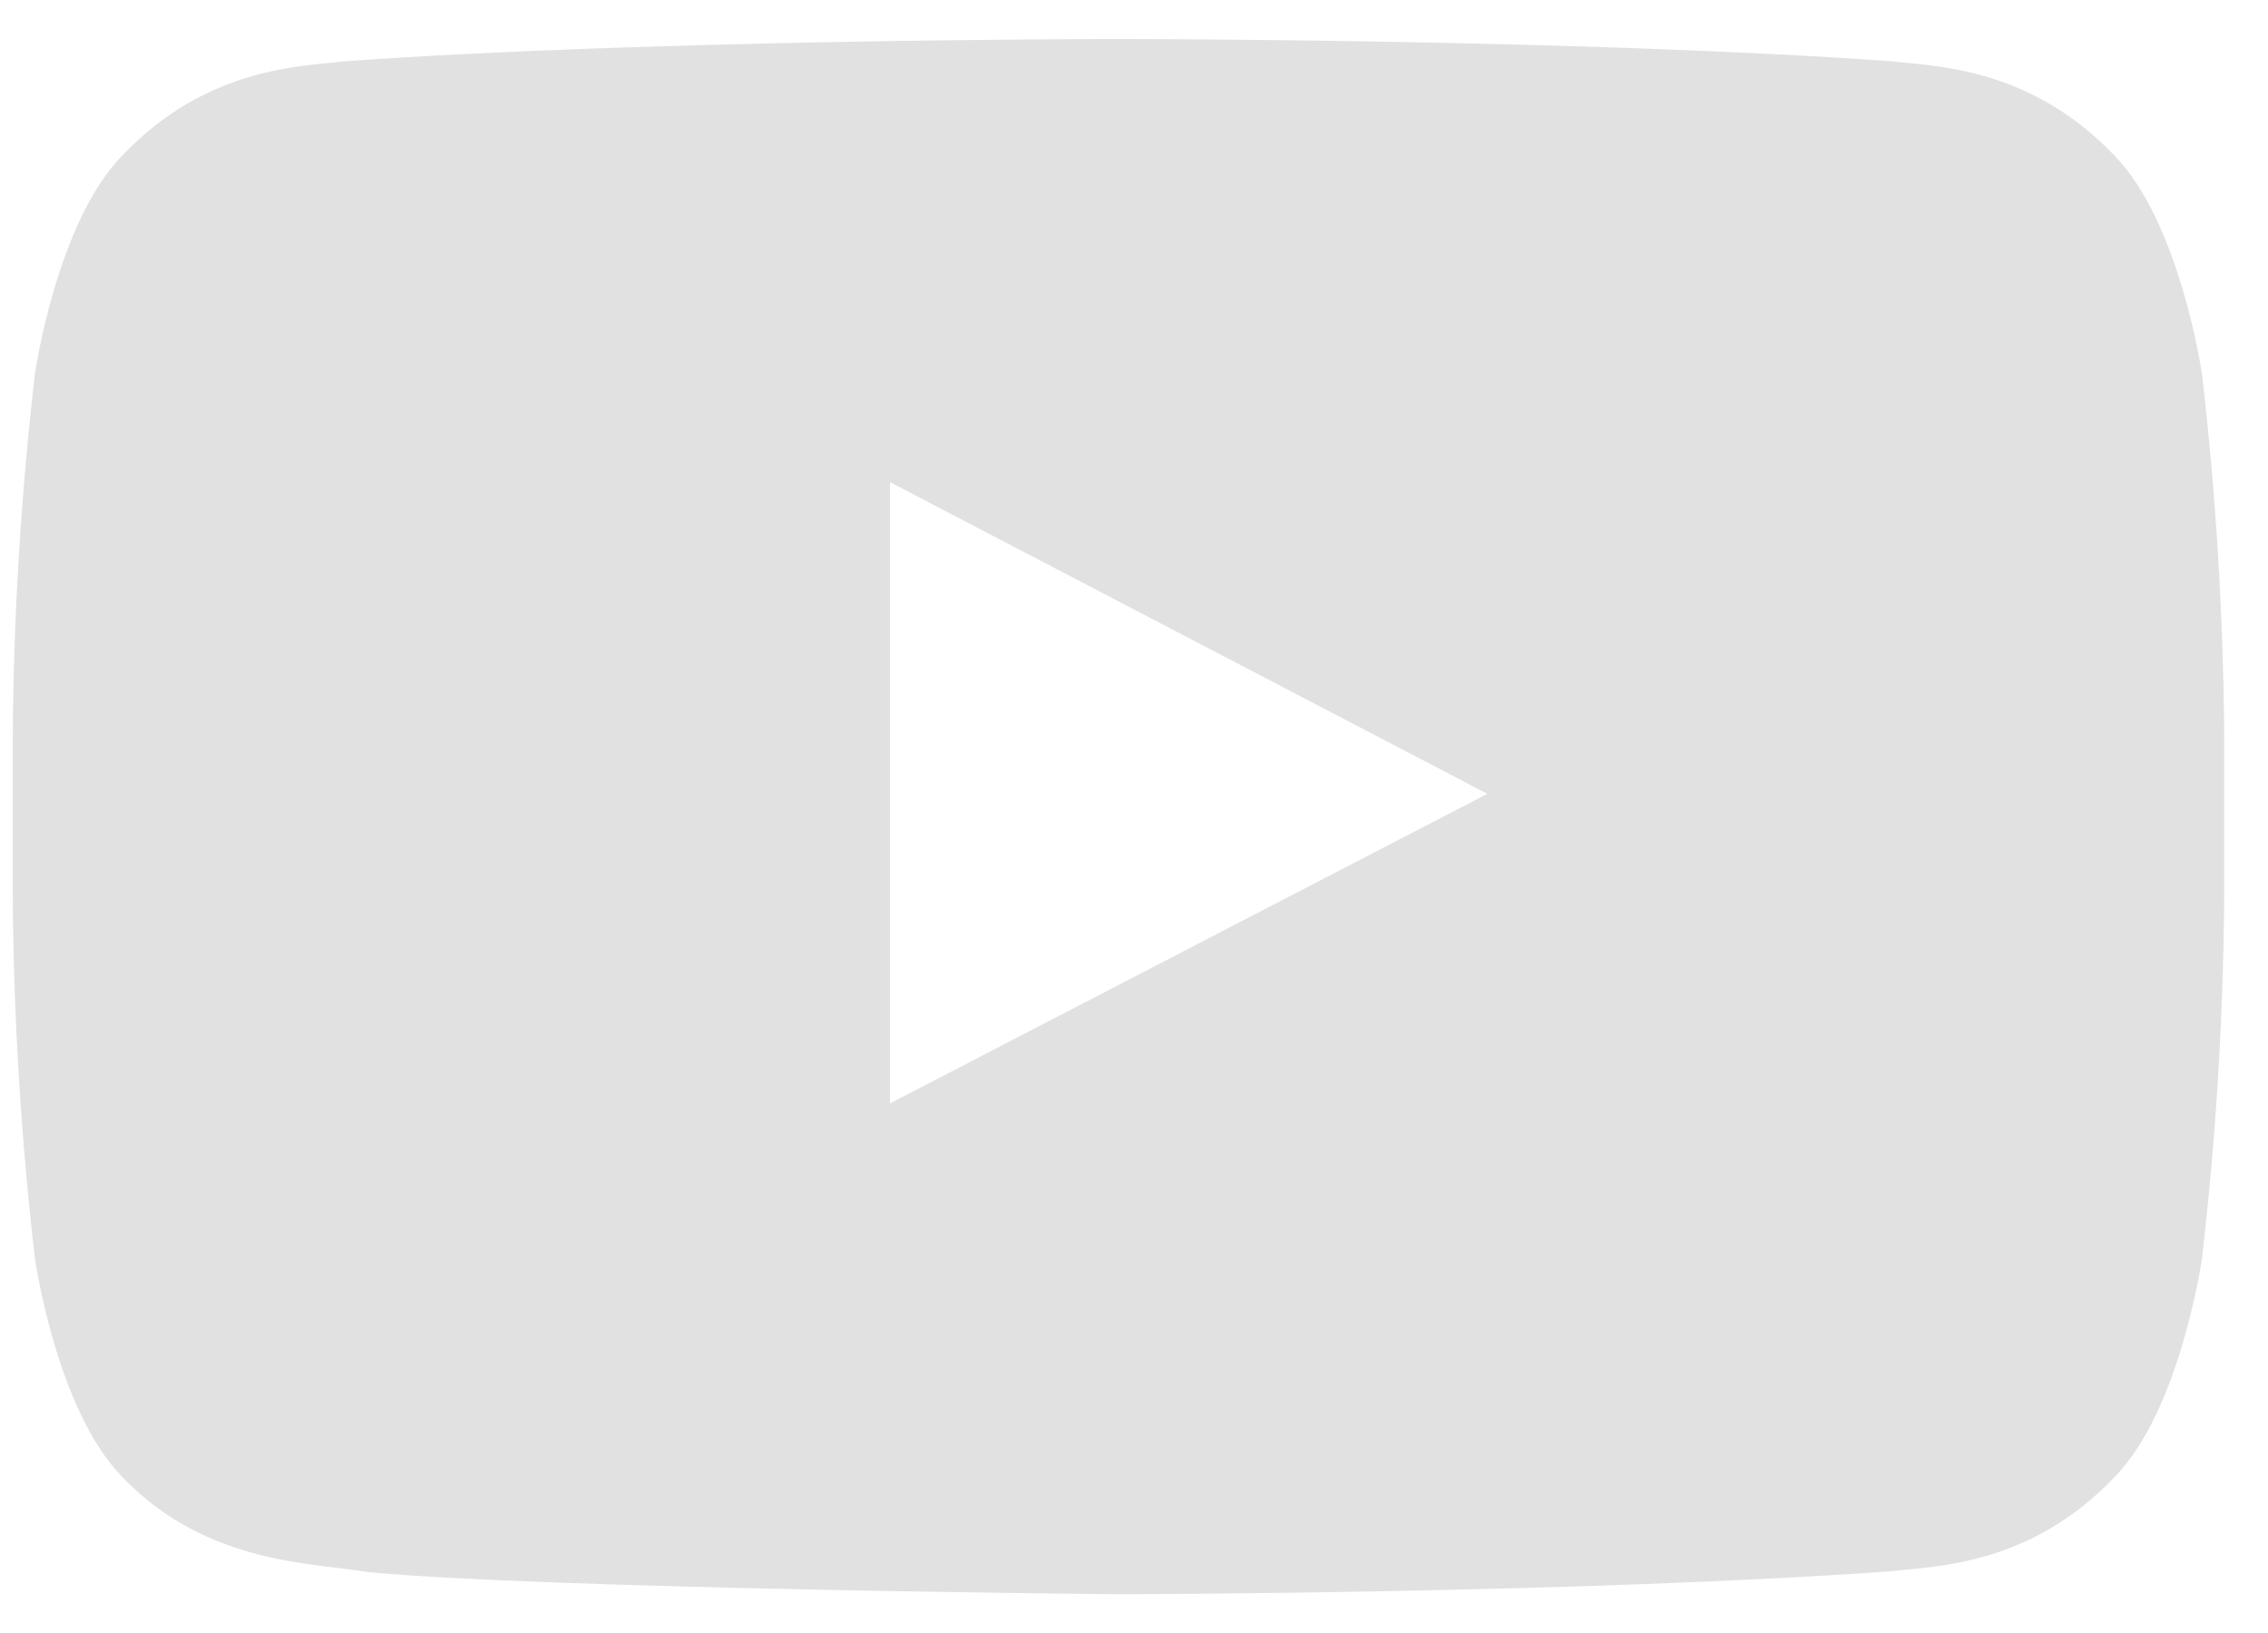 <svg width="25" height="18" viewBox="0 0 25 18" fill="none" xmlns="http://www.w3.org/2000/svg">
<g clip-path="url(#clip0_253_1504)">
<path fill-rule="evenodd" clip-rule="evenodd" d="M23.302 1.709C22.372 0.738 21.335 0.733 20.859 0.676C17.448 0.43 12.332 0.43 12.332 0.43H12.322C12.322 0.43 7.206 0.43 3.795 0.676C3.319 0.733 2.28 0.738 1.353 1.709C0.622 2.449 0.384 4.128 0.384 4.128C0.233 5.438 0.151 6.754 0.141 8.073V9.922C0.151 11.24 0.233 12.557 0.384 13.866C0.384 13.866 0.622 15.546 1.353 16.285C2.282 17.257 3.497 17.226 4.04 17.327C5.99 17.515 12.33 17.573 12.33 17.573C12.33 17.573 17.452 17.565 20.862 17.318C21.339 17.261 22.378 17.257 23.305 16.285C24.035 15.546 24.273 13.866 24.273 13.866C24.425 12.557 24.506 11.24 24.517 9.922V8.073C24.506 6.754 24.425 5.438 24.273 4.128C24.273 4.128 24.032 2.449 23.302 1.709ZM9.81 12.163V5.314L16.395 8.75L9.81 12.163Z" fill="#E1E1E1"/>
</g>
<defs>
<clipPath id="clip0_253_1504">
<rect width="24.373" height="17.143" fill="white" transform="translate(0.141 0.43)"/>
</clipPath>
</defs>
</svg>
